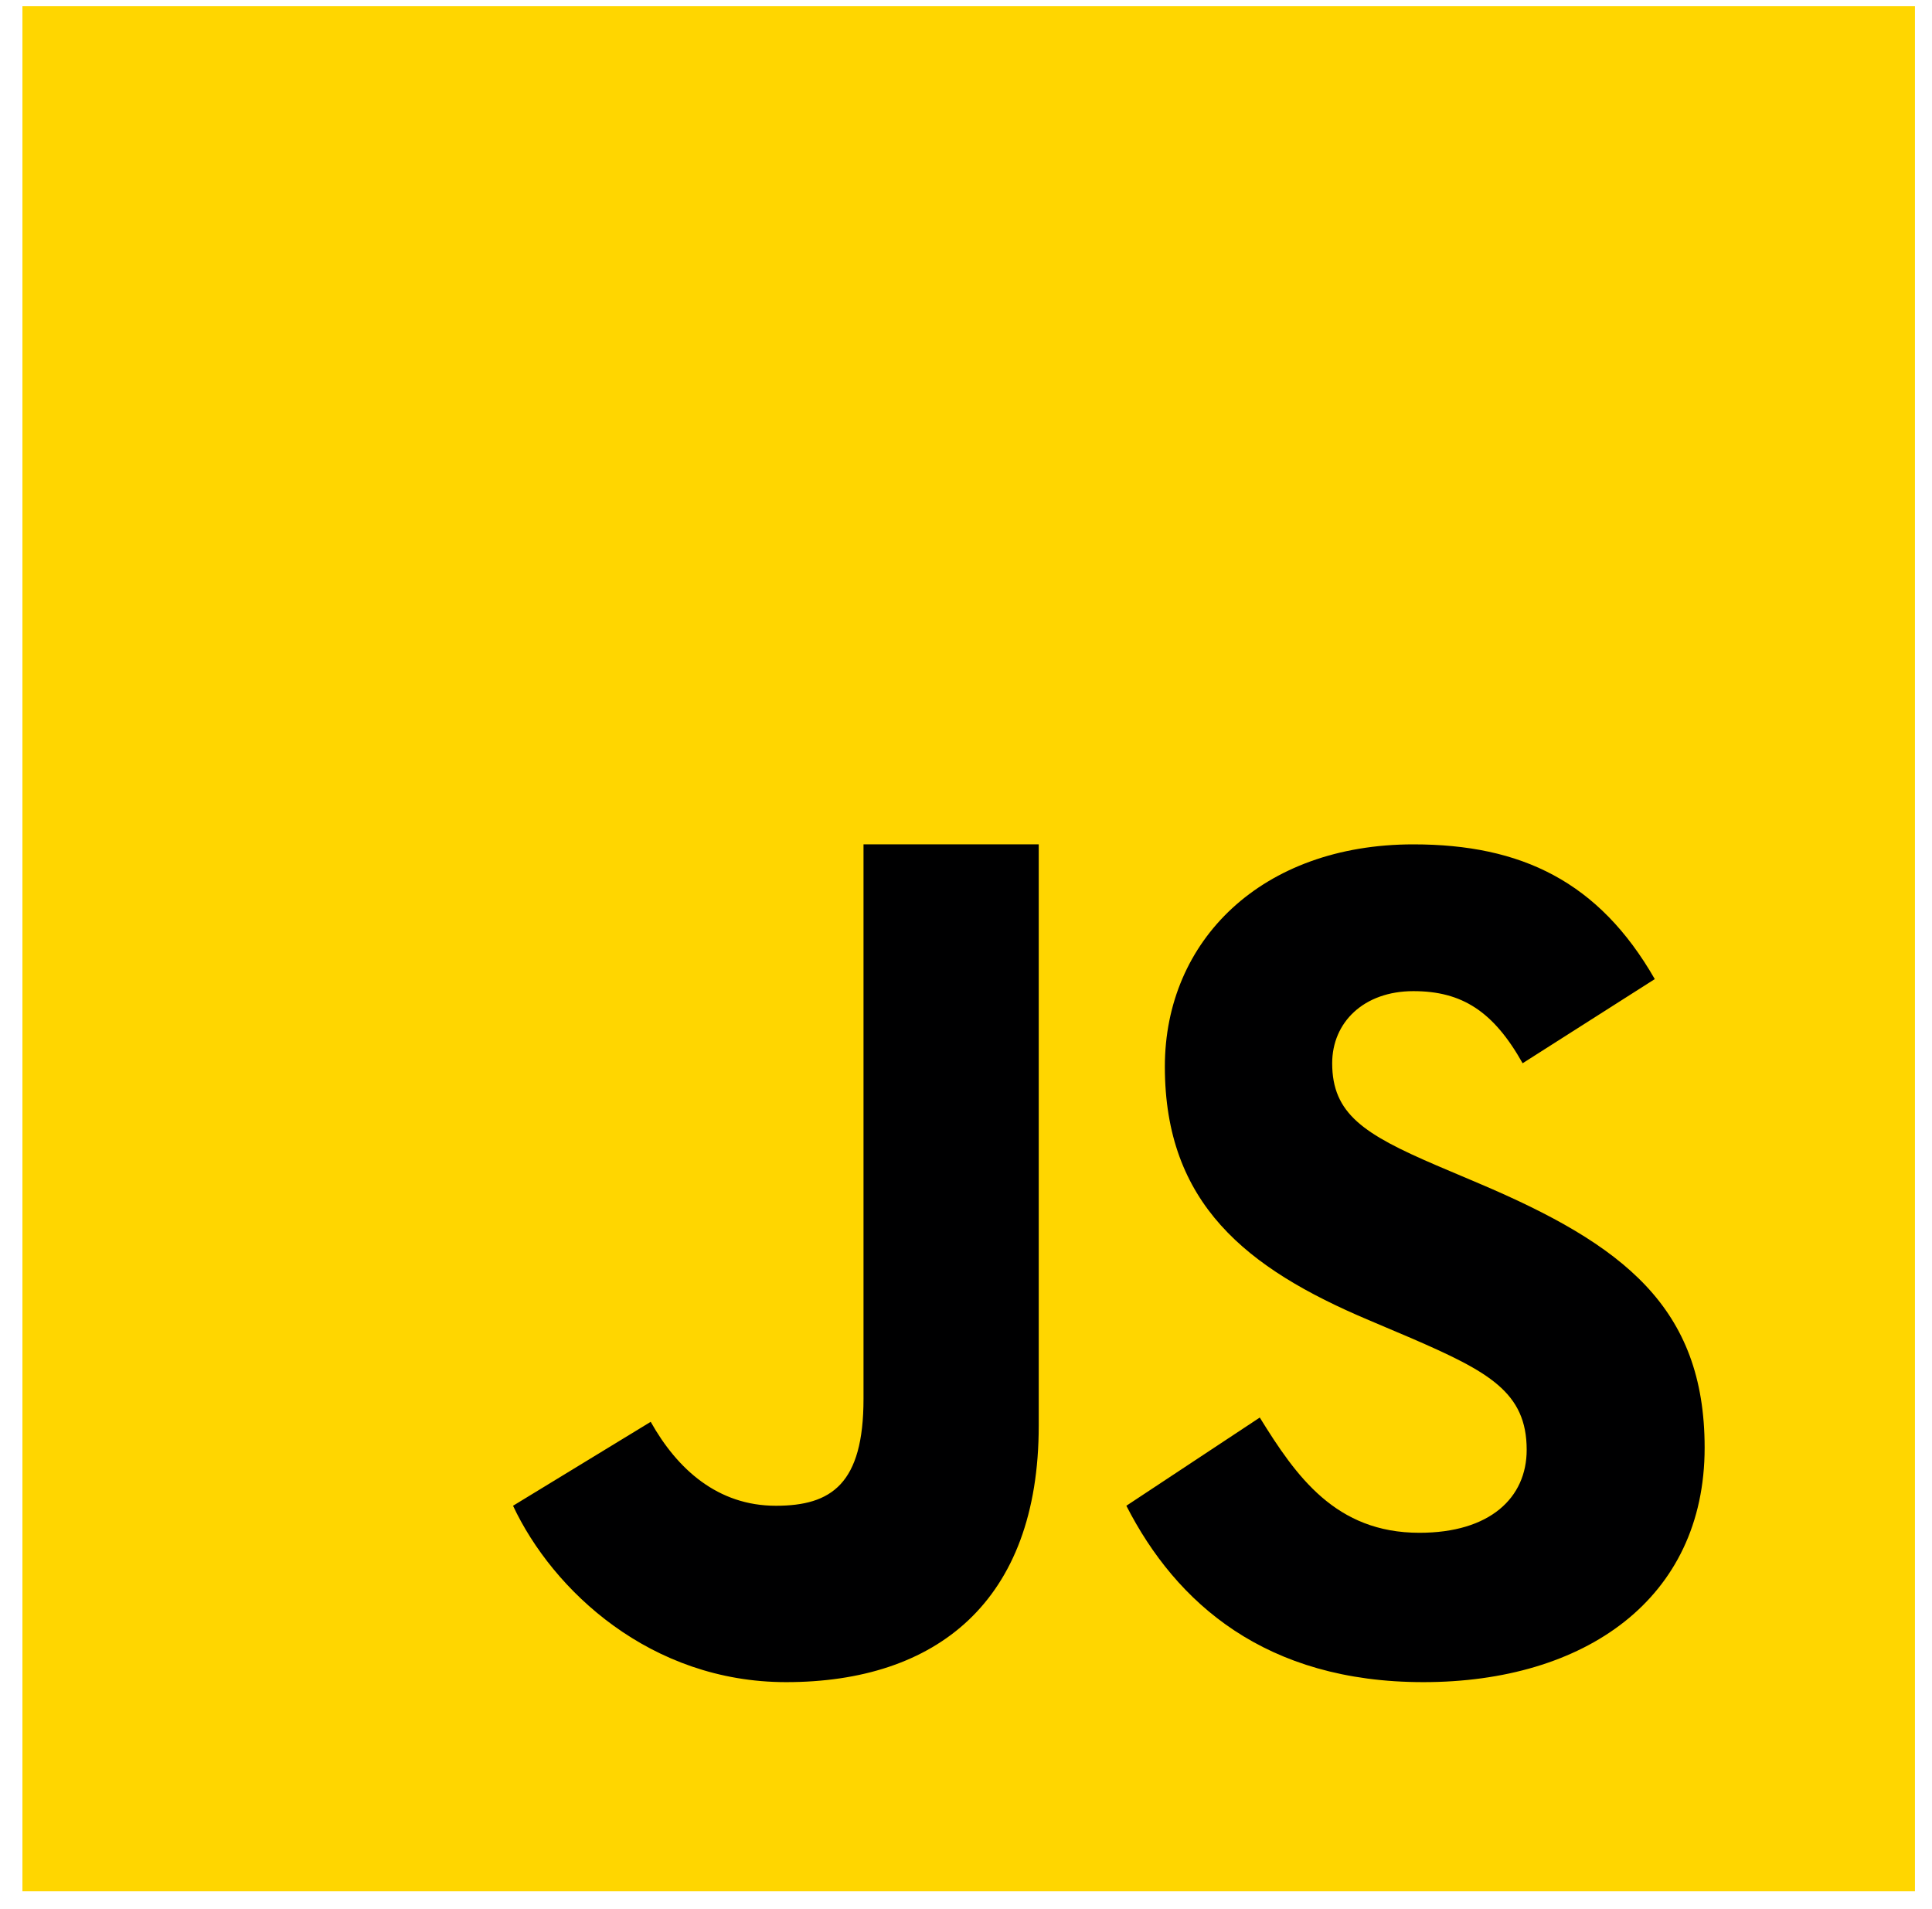 <svg width="82" height="81" viewBox="0 0 82 81" fill="none" xmlns="http://www.w3.org/2000/svg">
<path d="M0.952 80.265V0.265H81.276V80.265H0.952Z" fill="#FFD600"/>
<path d="M53.469 60.159C55.013 62.657 56.691 65.05 60.245 65.05C63.231 65.05 64.797 63.572 64.797 61.528C64.797 59.081 63.177 58.212 59.893 56.788L58.092 56.023C52.896 53.828 49.44 51.077 49.44 45.265C49.44 39.91 53.556 35.834 59.989 35.834C64.57 35.834 67.861 37.414 70.234 41.552L64.625 45.123C63.391 42.928 62.057 42.063 59.989 42.063C57.878 42.063 56.542 43.39 56.542 45.123C56.542 47.265 57.88 48.132 60.971 49.459L62.771 50.223C68.896 52.821 72.35 55.474 72.35 61.439C72.35 67.865 67.254 71.388 60.413 71.388C53.721 71.388 49.922 68.043 47.806 63.903L53.469 60.159ZM27.618 60.341C28.747 62.354 30.463 63.903 32.931 63.903C35.292 63.903 36.65 62.974 36.65 59.363V35.832H44.087V60.501C44.087 67.983 39.729 71.388 33.366 71.388C27.616 71.388 23.466 67.508 21.775 63.903L27.618 60.341Z" fill="#000001"/>
</svg>

